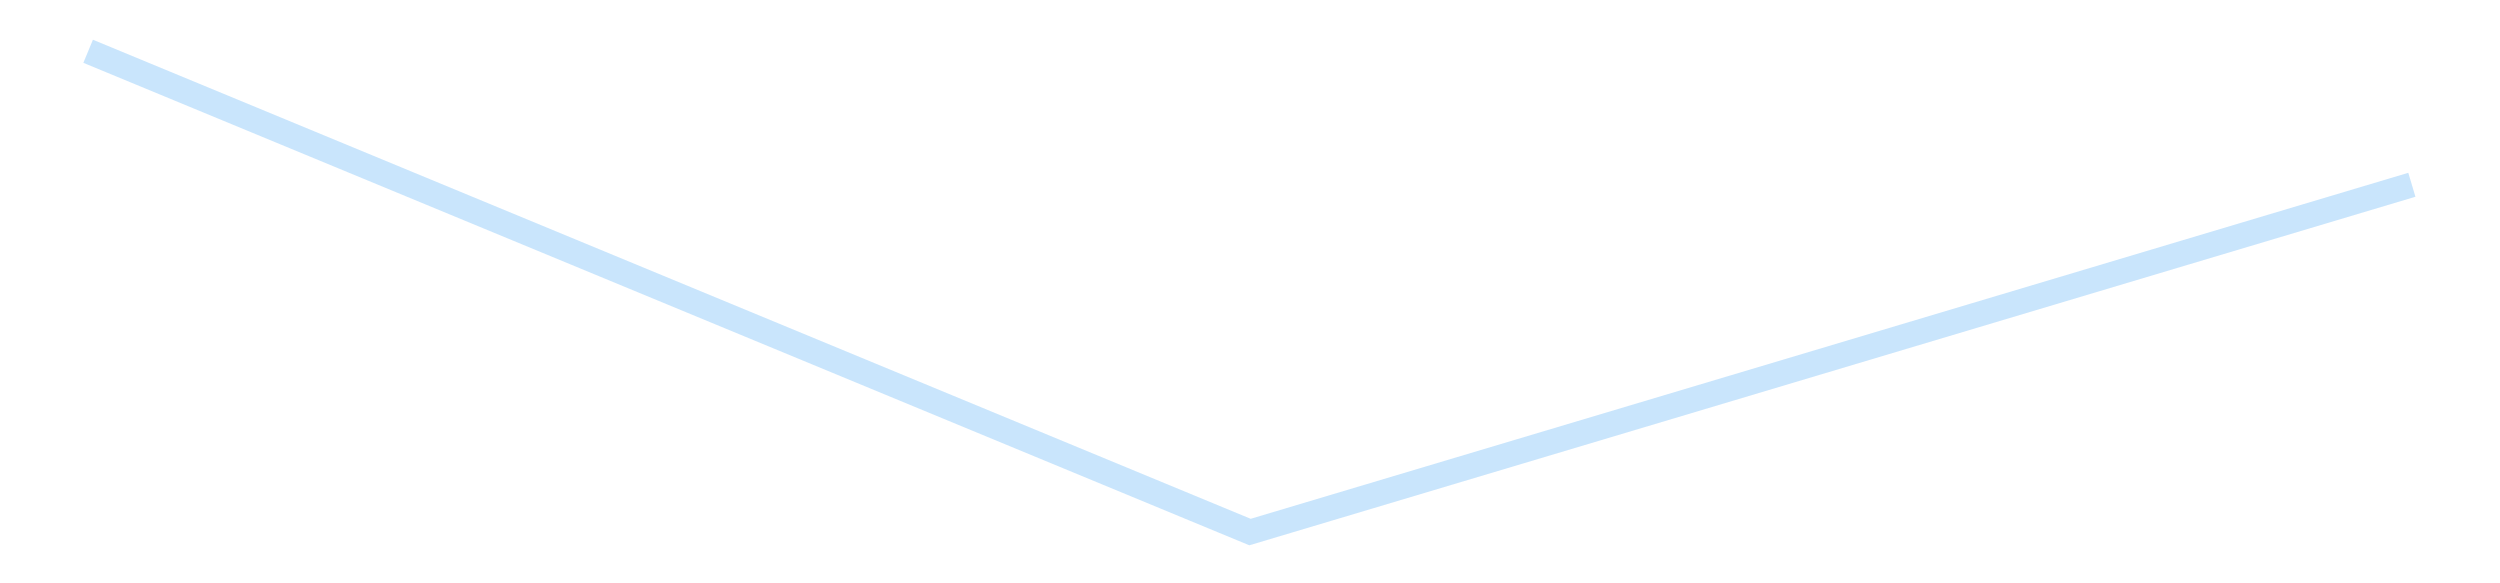 <?xml version='1.0' encoding='utf-8'?>
<svg xmlns="http://www.w3.org/2000/svg" xmlns:xlink="http://www.w3.org/1999/xlink" id="chart-21a1b77c-5987-4460-b6ba-2be3d5e9ba76" class="pygal-chart pygal-sparkline" viewBox="0 0 300 70" width="300" height="70"><!--Generated with pygal 3.0.4 (lxml) ©Kozea 2012-2016 on 2025-08-24--><!--http://pygal.org--><!--http://github.com/Kozea/pygal--><defs><style type="text/css">#chart-21a1b77c-5987-4460-b6ba-2be3d5e9ba76{-webkit-user-select:none;-webkit-font-smoothing:antialiased;font-family:Consolas,"Liberation Mono",Menlo,Courier,monospace}#chart-21a1b77c-5987-4460-b6ba-2be3d5e9ba76 .title{font-family:Consolas,"Liberation Mono",Menlo,Courier,monospace;font-size:16px}#chart-21a1b77c-5987-4460-b6ba-2be3d5e9ba76 .legends .legend text{font-family:Consolas,"Liberation Mono",Menlo,Courier,monospace;font-size:14px}#chart-21a1b77c-5987-4460-b6ba-2be3d5e9ba76 .axis text{font-family:Consolas,"Liberation Mono",Menlo,Courier,monospace;font-size:10px}#chart-21a1b77c-5987-4460-b6ba-2be3d5e9ba76 .axis text.major{font-family:Consolas,"Liberation Mono",Menlo,Courier,monospace;font-size:10px}#chart-21a1b77c-5987-4460-b6ba-2be3d5e9ba76 .text-overlay text.value{font-family:Consolas,"Liberation Mono",Menlo,Courier,monospace;font-size:16px}#chart-21a1b77c-5987-4460-b6ba-2be3d5e9ba76 .text-overlay text.label{font-family:Consolas,"Liberation Mono",Menlo,Courier,monospace;font-size:10px}#chart-21a1b77c-5987-4460-b6ba-2be3d5e9ba76 .tooltip{font-family:Consolas,"Liberation Mono",Menlo,Courier,monospace;font-size:14px}#chart-21a1b77c-5987-4460-b6ba-2be3d5e9ba76 text.no_data{font-family:Consolas,"Liberation Mono",Menlo,Courier,monospace;font-size:64px}
#chart-21a1b77c-5987-4460-b6ba-2be3d5e9ba76{background-color:transparent}#chart-21a1b77c-5987-4460-b6ba-2be3d5e9ba76 path,#chart-21a1b77c-5987-4460-b6ba-2be3d5e9ba76 line,#chart-21a1b77c-5987-4460-b6ba-2be3d5e9ba76 rect,#chart-21a1b77c-5987-4460-b6ba-2be3d5e9ba76 circle{-webkit-transition:150ms;-moz-transition:150ms;transition:150ms}#chart-21a1b77c-5987-4460-b6ba-2be3d5e9ba76 .graph &gt; .background{fill:transparent}#chart-21a1b77c-5987-4460-b6ba-2be3d5e9ba76 .plot &gt; .background{fill:transparent}#chart-21a1b77c-5987-4460-b6ba-2be3d5e9ba76 .graph{fill:rgba(0,0,0,.87)}#chart-21a1b77c-5987-4460-b6ba-2be3d5e9ba76 text.no_data{fill:rgba(0,0,0,1)}#chart-21a1b77c-5987-4460-b6ba-2be3d5e9ba76 .title{fill:rgba(0,0,0,1)}#chart-21a1b77c-5987-4460-b6ba-2be3d5e9ba76 .legends .legend text{fill:rgba(0,0,0,.87)}#chart-21a1b77c-5987-4460-b6ba-2be3d5e9ba76 .legends .legend:hover text{fill:rgba(0,0,0,1)}#chart-21a1b77c-5987-4460-b6ba-2be3d5e9ba76 .axis .line{stroke:rgba(0,0,0,1)}#chart-21a1b77c-5987-4460-b6ba-2be3d5e9ba76 .axis .guide.line{stroke:rgba(0,0,0,.54)}#chart-21a1b77c-5987-4460-b6ba-2be3d5e9ba76 .axis .major.line{stroke:rgba(0,0,0,.87)}#chart-21a1b77c-5987-4460-b6ba-2be3d5e9ba76 .axis text.major{fill:rgba(0,0,0,1)}#chart-21a1b77c-5987-4460-b6ba-2be3d5e9ba76 .axis.y .guides:hover .guide.line,#chart-21a1b77c-5987-4460-b6ba-2be3d5e9ba76 .line-graph .axis.x .guides:hover .guide.line,#chart-21a1b77c-5987-4460-b6ba-2be3d5e9ba76 .stackedline-graph .axis.x .guides:hover .guide.line,#chart-21a1b77c-5987-4460-b6ba-2be3d5e9ba76 .xy-graph .axis.x .guides:hover .guide.line{stroke:rgba(0,0,0,1)}#chart-21a1b77c-5987-4460-b6ba-2be3d5e9ba76 .axis .guides:hover text{fill:rgba(0,0,0,1)}#chart-21a1b77c-5987-4460-b6ba-2be3d5e9ba76 .reactive{fill-opacity:.7;stroke-opacity:.8;stroke-width:3}#chart-21a1b77c-5987-4460-b6ba-2be3d5e9ba76 .ci{stroke:rgba(0,0,0,.87)}#chart-21a1b77c-5987-4460-b6ba-2be3d5e9ba76 .reactive.active,#chart-21a1b77c-5987-4460-b6ba-2be3d5e9ba76 .active .reactive{fill-opacity:.8;stroke-opacity:.9;stroke-width:4}#chart-21a1b77c-5987-4460-b6ba-2be3d5e9ba76 .ci .reactive.active{stroke-width:1.5}#chart-21a1b77c-5987-4460-b6ba-2be3d5e9ba76 .series text{fill:rgba(0,0,0,1)}#chart-21a1b77c-5987-4460-b6ba-2be3d5e9ba76 .tooltip rect{fill:transparent;stroke:rgba(0,0,0,1);-webkit-transition:opacity 150ms;-moz-transition:opacity 150ms;transition:opacity 150ms}#chart-21a1b77c-5987-4460-b6ba-2be3d5e9ba76 .tooltip .label{fill:rgba(0,0,0,.87)}#chart-21a1b77c-5987-4460-b6ba-2be3d5e9ba76 .tooltip .label{fill:rgba(0,0,0,.87)}#chart-21a1b77c-5987-4460-b6ba-2be3d5e9ba76 .tooltip .legend{font-size:.8em;fill:rgba(0,0,0,.54)}#chart-21a1b77c-5987-4460-b6ba-2be3d5e9ba76 .tooltip .x_label{font-size:.6em;fill:rgba(0,0,0,1)}#chart-21a1b77c-5987-4460-b6ba-2be3d5e9ba76 .tooltip .xlink{font-size:.5em;text-decoration:underline}#chart-21a1b77c-5987-4460-b6ba-2be3d5e9ba76 .tooltip .value{font-size:1.5em}#chart-21a1b77c-5987-4460-b6ba-2be3d5e9ba76 .bound{font-size:.5em}#chart-21a1b77c-5987-4460-b6ba-2be3d5e9ba76 .max-value{font-size:.75em;fill:rgba(0,0,0,.54)}#chart-21a1b77c-5987-4460-b6ba-2be3d5e9ba76 .map-element{fill:transparent;stroke:rgba(0,0,0,.54) !important}#chart-21a1b77c-5987-4460-b6ba-2be3d5e9ba76 .map-element .reactive{fill-opacity:inherit;stroke-opacity:inherit}#chart-21a1b77c-5987-4460-b6ba-2be3d5e9ba76 .color-0,#chart-21a1b77c-5987-4460-b6ba-2be3d5e9ba76 .color-0 a:visited{stroke:#bbdefb;fill:#bbdefb}#chart-21a1b77c-5987-4460-b6ba-2be3d5e9ba76 .text-overlay .color-0 text{fill:black}
#chart-21a1b77c-5987-4460-b6ba-2be3d5e9ba76 text.no_data{text-anchor:middle}#chart-21a1b77c-5987-4460-b6ba-2be3d5e9ba76 .guide.line{fill:none}#chart-21a1b77c-5987-4460-b6ba-2be3d5e9ba76 .centered{text-anchor:middle}#chart-21a1b77c-5987-4460-b6ba-2be3d5e9ba76 .title{text-anchor:middle}#chart-21a1b77c-5987-4460-b6ba-2be3d5e9ba76 .legends .legend text{fill-opacity:1}#chart-21a1b77c-5987-4460-b6ba-2be3d5e9ba76 .axis.x text{text-anchor:middle}#chart-21a1b77c-5987-4460-b6ba-2be3d5e9ba76 .axis.x:not(.web) text[transform]{text-anchor:start}#chart-21a1b77c-5987-4460-b6ba-2be3d5e9ba76 .axis.x:not(.web) text[transform].backwards{text-anchor:end}#chart-21a1b77c-5987-4460-b6ba-2be3d5e9ba76 .axis.y text{text-anchor:end}#chart-21a1b77c-5987-4460-b6ba-2be3d5e9ba76 .axis.y text[transform].backwards{text-anchor:start}#chart-21a1b77c-5987-4460-b6ba-2be3d5e9ba76 .axis.y2 text{text-anchor:start}#chart-21a1b77c-5987-4460-b6ba-2be3d5e9ba76 .axis.y2 text[transform].backwards{text-anchor:end}#chart-21a1b77c-5987-4460-b6ba-2be3d5e9ba76 .axis .guide.line{stroke-dasharray:4,4;stroke:black}#chart-21a1b77c-5987-4460-b6ba-2be3d5e9ba76 .axis .major.guide.line{stroke-dasharray:6,6;stroke:black}#chart-21a1b77c-5987-4460-b6ba-2be3d5e9ba76 .horizontal .axis.y .guide.line,#chart-21a1b77c-5987-4460-b6ba-2be3d5e9ba76 .horizontal .axis.y2 .guide.line,#chart-21a1b77c-5987-4460-b6ba-2be3d5e9ba76 .vertical .axis.x .guide.line{opacity:0}#chart-21a1b77c-5987-4460-b6ba-2be3d5e9ba76 .horizontal .axis.always_show .guide.line,#chart-21a1b77c-5987-4460-b6ba-2be3d5e9ba76 .vertical .axis.always_show .guide.line{opacity:1 !important}#chart-21a1b77c-5987-4460-b6ba-2be3d5e9ba76 .axis.y .guides:hover .guide.line,#chart-21a1b77c-5987-4460-b6ba-2be3d5e9ba76 .axis.y2 .guides:hover .guide.line,#chart-21a1b77c-5987-4460-b6ba-2be3d5e9ba76 .axis.x .guides:hover .guide.line{opacity:1}#chart-21a1b77c-5987-4460-b6ba-2be3d5e9ba76 .axis .guides:hover text{opacity:1}#chart-21a1b77c-5987-4460-b6ba-2be3d5e9ba76 .nofill{fill:none}#chart-21a1b77c-5987-4460-b6ba-2be3d5e9ba76 .subtle-fill{fill-opacity:.2}#chart-21a1b77c-5987-4460-b6ba-2be3d5e9ba76 .dot{stroke-width:1px;fill-opacity:1;stroke-opacity:1}#chart-21a1b77c-5987-4460-b6ba-2be3d5e9ba76 .dot.active{stroke-width:5px}#chart-21a1b77c-5987-4460-b6ba-2be3d5e9ba76 .dot.negative{fill:transparent}#chart-21a1b77c-5987-4460-b6ba-2be3d5e9ba76 text,#chart-21a1b77c-5987-4460-b6ba-2be3d5e9ba76 tspan{stroke:none !important}#chart-21a1b77c-5987-4460-b6ba-2be3d5e9ba76 .series text.active{opacity:1}#chart-21a1b77c-5987-4460-b6ba-2be3d5e9ba76 .tooltip rect{fill-opacity:.95;stroke-width:.5}#chart-21a1b77c-5987-4460-b6ba-2be3d5e9ba76 .tooltip text{fill-opacity:1}#chart-21a1b77c-5987-4460-b6ba-2be3d5e9ba76 .showable{visibility:hidden}#chart-21a1b77c-5987-4460-b6ba-2be3d5e9ba76 .showable.shown{visibility:visible}#chart-21a1b77c-5987-4460-b6ba-2be3d5e9ba76 .gauge-background{fill:rgba(229,229,229,1);stroke:none}#chart-21a1b77c-5987-4460-b6ba-2be3d5e9ba76 .bg-lines{stroke:transparent;stroke-width:2px}</style><script type="text/javascript">window.pygal = window.pygal || {};window.pygal.config = window.pygal.config || {};window.pygal.config['21a1b77c-5987-4460-b6ba-2be3d5e9ba76'] = {"allow_interruptions": false, "box_mode": "extremes", "classes": ["pygal-chart", "pygal-sparkline"], "css": ["file://style.css", "file://graph.css"], "defs": [], "disable_xml_declaration": false, "dots_size": 2.5, "dynamic_print_values": false, "explicit_size": true, "fill": false, "force_uri_protocol": "https", "formatter": null, "half_pie": false, "height": 70, "include_x_axis": false, "inner_radius": 0, "interpolate": null, "interpolation_parameters": {}, "interpolation_precision": 250, "inverse_y_axis": false, "js": [], "legend_at_bottom": false, "legend_at_bottom_columns": null, "legend_box_size": 12, "logarithmic": false, "margin": 5, "margin_bottom": null, "margin_left": null, "margin_right": null, "margin_top": null, "max_scale": 2, "min_scale": 1, "missing_value_fill_truncation": "x", "no_data_text": "", "no_prefix": false, "order_min": null, "pretty_print": false, "print_labels": false, "print_values": false, "print_values_position": "center", "print_zeroes": true, "range": null, "rounded_bars": null, "secondary_range": null, "show_dots": false, "show_legend": false, "show_minor_x_labels": true, "show_minor_y_labels": true, "show_only_major_dots": false, "show_x_guides": false, "show_x_labels": false, "show_y_guides": true, "show_y_labels": false, "spacing": 0, "stack_from_top": false, "strict": false, "stroke": true, "stroke_style": null, "style": {"background": "transparent", "ci_colors": [], "colors": ["#bbdefb"], "dot_opacity": "1", "font_family": "Consolas, \"Liberation Mono\", Menlo, Courier, monospace", "foreground": "rgba(0, 0, 0, .87)", "foreground_strong": "rgba(0, 0, 0, 1)", "foreground_subtle": "rgba(0, 0, 0, .54)", "guide_stroke_color": "black", "guide_stroke_dasharray": "4,4", "label_font_family": "Consolas, \"Liberation Mono\", Menlo, Courier, monospace", "label_font_size": 10, "legend_font_family": "Consolas, \"Liberation Mono\", Menlo, Courier, monospace", "legend_font_size": 14, "major_guide_stroke_color": "black", "major_guide_stroke_dasharray": "6,6", "major_label_font_family": "Consolas, \"Liberation Mono\", Menlo, Courier, monospace", "major_label_font_size": 10, "no_data_font_family": "Consolas, \"Liberation Mono\", Menlo, Courier, monospace", "no_data_font_size": 64, "opacity": ".7", "opacity_hover": ".8", "plot_background": "transparent", "stroke_opacity": ".8", "stroke_opacity_hover": ".9", "stroke_width": 3, "stroke_width_hover": "4", "title_font_family": "Consolas, \"Liberation Mono\", Menlo, Courier, monospace", "title_font_size": 16, "tooltip_font_family": "Consolas, \"Liberation Mono\", Menlo, Courier, monospace", "tooltip_font_size": 14, "transition": "150ms", "value_background": "rgba(229, 229, 229, 1)", "value_colors": [], "value_font_family": "Consolas, \"Liberation Mono\", Menlo, Courier, monospace", "value_font_size": 16, "value_label_font_family": "Consolas, \"Liberation Mono\", Menlo, Courier, monospace", "value_label_font_size": 10}, "title": null, "tooltip_border_radius": 0, "tooltip_fancy_mode": true, "truncate_label": null, "truncate_legend": null, "width": 300, "x_label_rotation": 0, "x_labels": null, "x_labels_major": null, "x_labels_major_count": null, "x_labels_major_every": null, "x_title": null, "xrange": null, "y_label_rotation": 0, "y_labels": null, "y_labels_major": null, "y_labels_major_count": null, "y_labels_major_every": null, "y_title": null, "zero": 0, "legends": [""]}</script></defs><title>Pygal</title><g class="graph line-graph vertical"><rect x="0" y="0" width="300" height="70" class="background"/><g transform="translate(5, 5)" class="plot"><rect x="0" y="0" width="290" height="60" class="background"/><g class="series serie-0 color-0"><path d="M5.577 1.154 L145 58.846 284.423 17.173" class="line reactive nofill"/></g></g><g class="titles"/><g transform="translate(5, 5)" class="plot overlay"><g class="series serie-0 color-0"/></g><g transform="translate(5, 5)" class="plot text-overlay"><g class="series serie-0 color-0"/></g><g transform="translate(5, 5)" class="plot tooltip-overlay"><g transform="translate(0 0)" style="opacity: 0" class="tooltip"><rect rx="0" ry="0" width="0" height="0" class="tooltip-box"/><g class="text"/></g></g></g></svg>